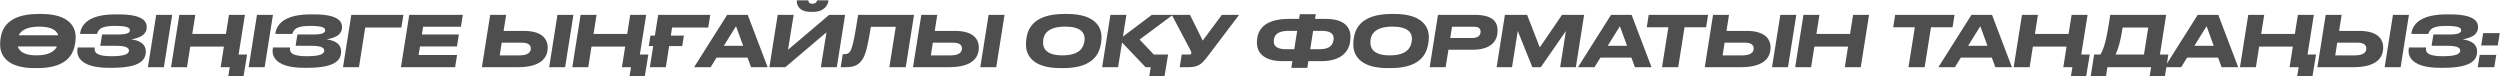 <?xml version="1.0" encoding="UTF-8"?> <svg xmlns="http://www.w3.org/2000/svg" width="1042" height="32" viewBox="0 0 1042 32" fill="none"> <path d="M15.587 28.381C29.065 28.381 30.794 21.466 31.38 17.716C31.497 16.895 31.526 16.133 31.526 15.342C31.526 11.416 29.006 5.82 17.228 5.82H15.968C2.577 5.82 0.673 12.676 0.204 16.251C0.058 17.305 0.058 18.038 0.058 18.712C0.058 22.609 2.49 28.381 14.327 28.381H15.587ZM16.378 11.094C21.652 11.094 23.674 12.793 24.289 14.698H7.793C8.731 12.793 11.075 11.094 16.378 11.094ZM15.206 23.078C10.02 23.078 8.027 21.32 7.412 19.356H23.762C22.736 21.32 20.48 23.078 15.206 23.078ZM60.778 21.407C60.778 18.477 58.434 16.895 54.713 16.397C59.753 15.606 61.159 13.555 61.159 11.299C61.159 9.101 59.782 5.996 49.498 5.996H48.032C38.158 5.996 34.144 9.424 33.441 13.614L33.353 14.141H40.444C41.088 11.621 43.257 10.801 47.798 10.801C52.779 10.801 54.127 11.445 54.127 12.617V12.647C54.127 13.819 52.633 14.375 48.999 14.375H42.553L41.791 19.093H48.267C51.871 19.093 53.746 19.679 53.746 21.056C53.746 22.579 51.783 23.429 46.421 23.429C41.03 23.429 39.096 22.287 39.477 19.796H32.386L32.328 20.118C31.624 23.752 33.968 28.264 45.337 28.264H46.655C58.493 28.264 60.778 24.953 60.778 21.407ZM71.757 6.201H65.106L61.648 28H68.299L71.757 6.201ZM101.527 31.663L102.992 22.726H99.446L102.083 6.201H95.432L94.172 14.141H80.138L81.397 6.201H74.746L71.289 28H77.94L79.288 19.415H93.323L91.975 28H95.755L95.169 31.663H101.527ZM113.761 6.201H107.11L103.653 28H110.304L113.761 6.201ZM142.184 21.407C142.184 18.477 139.84 16.895 136.118 16.397C141.158 15.606 142.564 13.555 142.564 11.299C142.564 9.101 141.187 5.996 130.903 5.996H129.438C119.564 5.996 115.55 9.424 114.846 13.614L114.759 14.141H121.849C122.494 11.621 124.662 10.801 129.204 10.801C134.185 10.801 135.532 11.445 135.532 12.617V12.647C135.532 13.819 134.038 14.375 130.405 14.375H123.959L123.197 19.093H129.672C133.276 19.093 135.152 19.679 135.152 21.056C135.152 22.579 133.188 23.429 127.826 23.429C122.435 23.429 120.501 22.287 120.882 19.796H113.792L113.733 20.118C113.03 23.752 115.374 28.264 126.742 28.264H128.061C139.898 28.264 142.184 24.953 142.184 21.407ZM142.966 28H149.617L152.225 11.475H167.285L168.135 6.201H146.423L142.966 28ZM170.575 6.201L167.118 28H189.708L190.499 22.931H174.472L175.058 19.356H190.47L191.261 14.375H175.849L176.347 11.152H192.111L192.902 6.201H170.575ZM228.276 19.825C228.276 15.752 225.317 12.881 218.314 12.881H209.905L210.959 6.201H204.308L200.851 28H215.882C225.668 28 228.276 23.927 228.276 19.825ZM208.293 23.078L209.114 17.774H217.406C220.306 17.774 221.244 18.8 221.244 20.265C221.244 21.7 220.072 23.078 216.585 23.078H208.293ZM239 6.201H232.349L228.891 28H235.542L239 6.201ZM268.773 31.663L270.238 22.726H266.692L269.329 6.201H262.678L261.418 14.141H247.384L248.644 6.201H241.992L238.535 28H245.186L246.534 19.415H260.569L259.221 28H263.001L262.415 31.663H268.773ZM272.95 14.844H271.104L270.401 19.21H272.247L270.87 28H277.521L278.898 19.21H284.348L285.051 14.844H279.601L280.128 11.475H295.189L296.038 6.201H274.327L272.95 14.844ZM309.755 19.093H301.697L306.766 10.918L309.755 19.093ZM313.036 28H319.951L311.659 6.201H303.074L289.303 28H296.189L298.65 24.015H311.571L313.036 28ZM320.684 28H327.335L344.476 13.467L342.132 28H348.783L352.241 6.201H345.59L328.449 20.733L330.793 6.201H324.142L320.684 28ZM332.141 0.135C331.906 1.923 332.903 4.941 337.971 4.941H338.968C343.656 4.941 345.179 1.923 345.326 0.135H340.579C340.521 0.487 340.198 1.571 338.557 1.571C337.034 1.571 336.917 0.487 336.917 0.135H332.141ZM370.684 28H377.511L380.968 6.201H357.675C355.887 17.657 355.067 20.733 354.041 21.818C353.426 22.433 352.752 22.579 351.697 22.579H351.258L350.408 28H352.459C356.004 28 357.616 27.092 358.964 25.422C360.312 23.752 361.249 21.876 362.978 11.182H373.35L370.684 28ZM407.969 19.825C407.969 15.752 405.01 12.881 398.007 12.881H389.598L390.652 6.201H384.001L380.544 28H395.575C405.361 28 407.969 23.927 407.969 19.825ZM387.986 23.078L388.806 17.774H397.098C399.999 17.774 400.937 18.8 400.937 20.265C400.937 21.7 399.765 23.078 396.278 23.078H387.986ZM418.693 6.201H412.042L408.584 28H415.235L418.693 6.201ZM443.161 28.381C456.639 28.381 458.368 21.466 458.954 17.716C459.071 16.895 459.1 16.133 459.1 15.342C459.1 11.416 456.58 5.82 444.802 5.82H443.542C430.151 5.82 428.247 12.676 427.778 16.251C427.632 17.305 427.632 18.038 427.632 18.712C427.632 22.609 430.064 28.381 441.901 28.381H443.161ZM452.068 16.046C452.068 16.485 452.068 16.778 451.98 17.218C451.599 19.884 449.958 23.078 442.78 23.078C436.187 23.078 434.752 20.177 434.752 17.803C434.752 17.481 434.752 17.188 434.781 16.807C435.015 14.317 436.685 11.094 443.952 11.094C450.427 11.094 452.068 13.643 452.068 16.046ZM485.393 31.663L486.858 22.726H480.91L474.991 16.485L488.821 6.201H480.06L468.047 15.254L469.483 6.201H462.831L459.374 28H466.025L467.666 17.716L477.482 28H479.621L479.035 31.663H485.393ZM516.446 6.201H509.268L501.298 16.924L495.995 6.201H488.406L495.995 20.558C496.434 21.349 496.552 21.7 496.552 22.081V22.111C496.552 22.55 496.346 22.726 495.643 22.726H492.537L491.688 28H495.233C499.775 28 500.976 26.594 503.759 22.96L516.446 6.201ZM544.879 28.293L545.319 25.48H550.944C557.303 25.48 561.961 22.843 562.752 17.335C562.84 16.661 562.899 15.87 562.899 15.372C562.899 10.273 558.856 7.871 552.644 7.871H548.102L548.425 5.908H541.773L541.451 7.871H537.085C530.669 7.871 524.955 9.834 524.018 15.811C523.9 16.661 523.871 17.364 523.871 17.686C523.871 23.107 528.354 25.48 534.361 25.48H538.668L538.228 28.293H544.879ZM547.311 12.852H550.886C553.757 12.852 555.867 13.643 555.867 15.958C555.867 16.163 555.867 16.602 555.779 16.924C555.31 19.649 552.908 20.499 550.095 20.499H546.11L547.311 12.852ZM535.943 20.499C532.339 20.499 530.903 19.268 530.903 17.276C530.903 17.071 530.903 16.573 530.991 16.251C531.46 13.907 533.452 12.852 537.232 12.852H540.66L539.459 20.499H535.943ZM579.59 28.381C593.068 28.381 594.797 21.466 595.383 17.716C595.5 16.895 595.529 16.133 595.529 15.342C595.529 11.416 593.01 5.82 581.231 5.82H579.971C566.581 5.82 564.676 12.676 564.207 16.251C564.061 17.305 564.061 18.038 564.061 18.712C564.061 22.609 566.493 28.381 578.33 28.381H579.59ZM588.497 16.046C588.497 16.485 588.497 16.778 588.409 17.218C588.029 19.884 586.388 23.078 579.209 23.078C572.617 23.078 571.181 20.177 571.181 17.803C571.181 17.481 571.181 17.188 571.21 16.807C571.445 14.317 573.115 11.094 580.381 11.094C586.857 11.094 588.497 13.643 588.497 16.046ZM602.542 28L603.714 20.733H613.677C622.467 20.733 624.195 16.221 624.195 12.705C624.195 8.896 621.881 6.201 614.731 6.201H599.349L595.891 28H602.542ZM604.447 15.84L605.209 11.152H614.35C616.196 11.152 617.105 11.826 617.105 13.174C617.105 14.727 616.108 15.84 613.647 15.84H604.447ZM623.789 28H630.206L632.609 12.91L638.674 28H642.219L652.68 12.91L650.277 28H656.811L660.268 6.201H651.039L641.78 19.767L636.506 6.201H627.247L623.789 28ZM678.154 19.093H670.096L675.165 10.918L678.154 19.093ZM681.435 28H688.35L680.058 6.201H671.473L657.702 28H664.588L667.049 24.015H679.97L681.435 28ZM692.738 28H699.477L702.114 11.357H711.109L711.93 6.201H687.171L686.38 11.357H695.375L692.738 28ZM737.969 19.825C737.969 15.752 735.009 12.881 728.007 12.881H719.597L720.652 6.201H714.001L710.544 28H725.575C735.361 28 737.969 23.927 737.969 19.825ZM717.986 23.078L718.806 17.774H727.098C729.999 17.774 730.937 18.8 730.937 20.265C730.937 21.7 729.765 23.078 726.278 23.078H717.986ZM748.693 6.201H742.041L738.584 28H745.235L748.693 6.201ZM748.228 28H754.879L756.227 19.415H770.261L768.914 28H775.565L779.022 6.201H772.371L771.111 14.141H757.076L758.336 6.201H751.685L748.228 28ZM795.461 28H802.2L804.837 11.357H813.832L814.652 6.201H789.894L789.102 11.357H798.098L795.461 28ZM828.375 19.093H820.317L825.386 10.918L828.375 19.093ZM831.656 28H838.571L830.279 6.201H821.694L807.923 28H814.809L817.27 24.015H830.191L831.656 28ZM869.542 31.663L871.007 22.726H867.462L870.099 6.201H863.448L862.188 14.141H848.153L849.413 6.201H842.762L839.304 28H845.956L847.303 19.415H861.338L859.99 28H863.77L863.184 31.663H869.542ZM872.828 22.726L871.421 31.663H877.78L878.366 28H896.59L896.004 31.663H902.363L903.769 22.726H900.253L902.861 6.201H879.538C877.897 17.54 876.783 20.528 875.436 22.726H872.828ZM881.794 22.726C883.054 19.913 883.845 16.924 884.724 11.475H895.389L893.602 22.726H881.794ZM922.685 19.093H914.627L919.696 10.918L922.685 19.093ZM925.967 28H932.881L924.589 6.201H916.004L902.233 28H909.119L911.58 24.015H924.502L925.967 28ZM963.853 31.663L965.318 22.726H961.772L964.409 6.201H957.758L956.498 14.141H942.463L943.723 6.201H937.072L933.615 28H940.266L941.614 19.415H955.648L954.301 28H958.08L957.494 31.663H963.853ZM993.316 19.825C993.316 15.752 990.356 12.881 983.354 12.881H974.944L975.999 6.201H969.348L965.891 28H980.922C990.708 28 993.316 23.927 993.316 19.825ZM973.333 23.078L974.153 17.774H982.445C985.346 17.774 986.284 18.8 986.284 20.265C986.284 21.7 985.112 23.078 981.625 23.078H973.333ZM1004.04 6.201H997.388L993.931 28H1000.58L1004.04 6.201ZM1032.46 21.407C1032.46 18.477 1030.12 16.895 1026.4 16.397C1031.44 15.606 1032.85 13.555 1032.85 11.299C1032.85 9.101 1031.47 5.996 1021.18 5.996H1019.72C1009.84 5.996 1005.83 9.424 1005.13 13.614L1005.04 14.141H1012.13C1012.78 11.621 1014.94 10.801 1019.48 10.801C1024.47 10.801 1025.81 11.445 1025.81 12.617V12.647C1025.81 13.819 1024.32 14.375 1020.69 14.375H1014.24L1013.48 19.093H1019.95C1023.56 19.093 1025.43 19.679 1025.43 21.056C1025.43 22.579 1023.47 23.429 1018.11 23.429C1012.72 23.429 1010.78 22.287 1011.16 19.796H1004.07L1004.01 20.118C1003.31 23.752 1005.66 28.264 1017.02 28.264H1018.34C1030.18 28.264 1032.46 24.953 1032.46 21.407ZM1041.89 13.819H1034.98L1034.16 18.946H1041.07L1041.89 13.819ZM1040.45 22.872H1033.54L1032.72 28H1039.63L1040.45 22.872Z" fill="#4E4E4E"></path> </svg> 